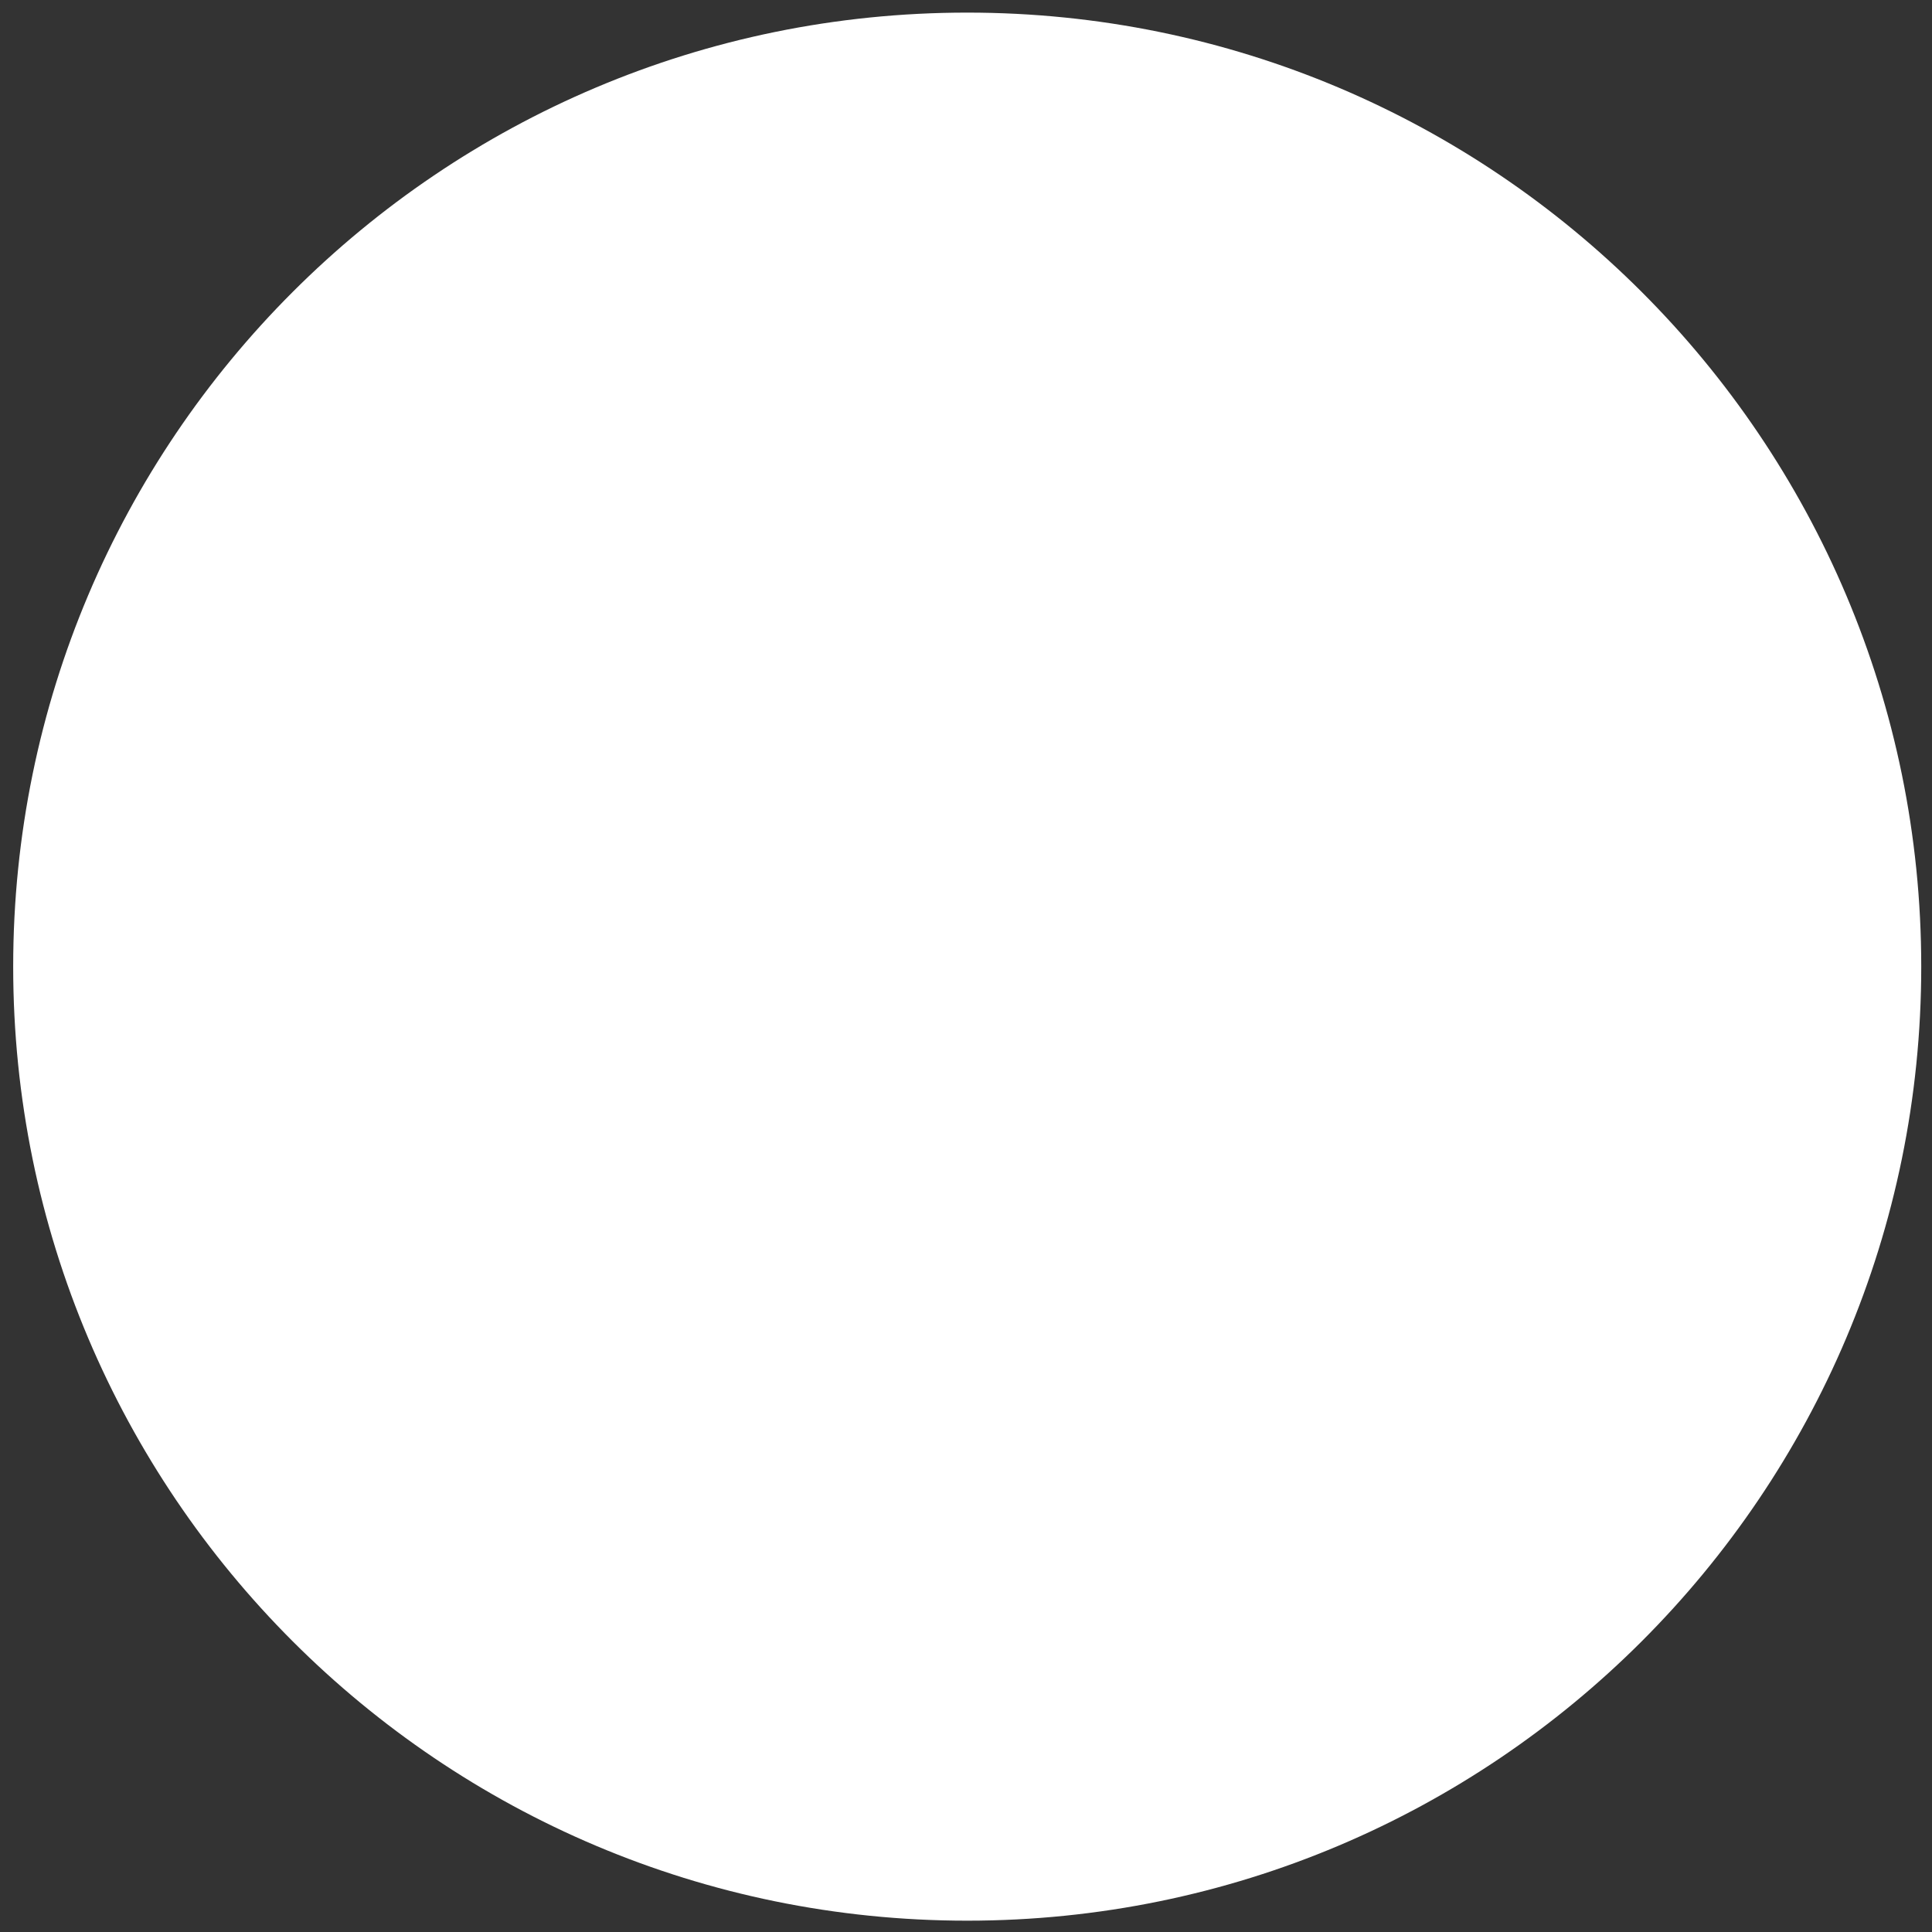 <?xml version="1.0" encoding="UTF-8"?><svg xmlns="http://www.w3.org/2000/svg" xmlns:xlink="http://www.w3.org/1999/xlink" xmlns:avocode="https://avocode.com/" id="SVGDoc99f7d18370114746a39bf2fd7f265bc4" width="139px" height="139px" version="1.1" viewBox="0 0 139 139" aria-hidden="true"><rect x="0" y="0" width="139" height="139" fill="#333333" stroke="none"/><defs><linearGradient class="cerosgradient" data-cerosgradient="true" id="CerosGradient_id97c63b75b" gradientUnits="userSpaceOnUse" x1="50%" y1="100%" x2="50%" y2="0%"><stop offset="0%" stop-color="#d1d1d1"/><stop offset="100%" stop-color="#d1d1d1"/></linearGradient><linearGradient/></defs><g><g><path d="M138.226,69.546c0,-37.908 -30.731,-68.639 -68.639,-68.639c-37.908,0 -68.638,30.731 -68.638,68.639c0,37.908 30.73,68.639 68.638,68.639c37.908,0 68.639,-30.731 68.639,-68.639z" fill="#ffffff" fill-opacity="1"/></g></g></svg>